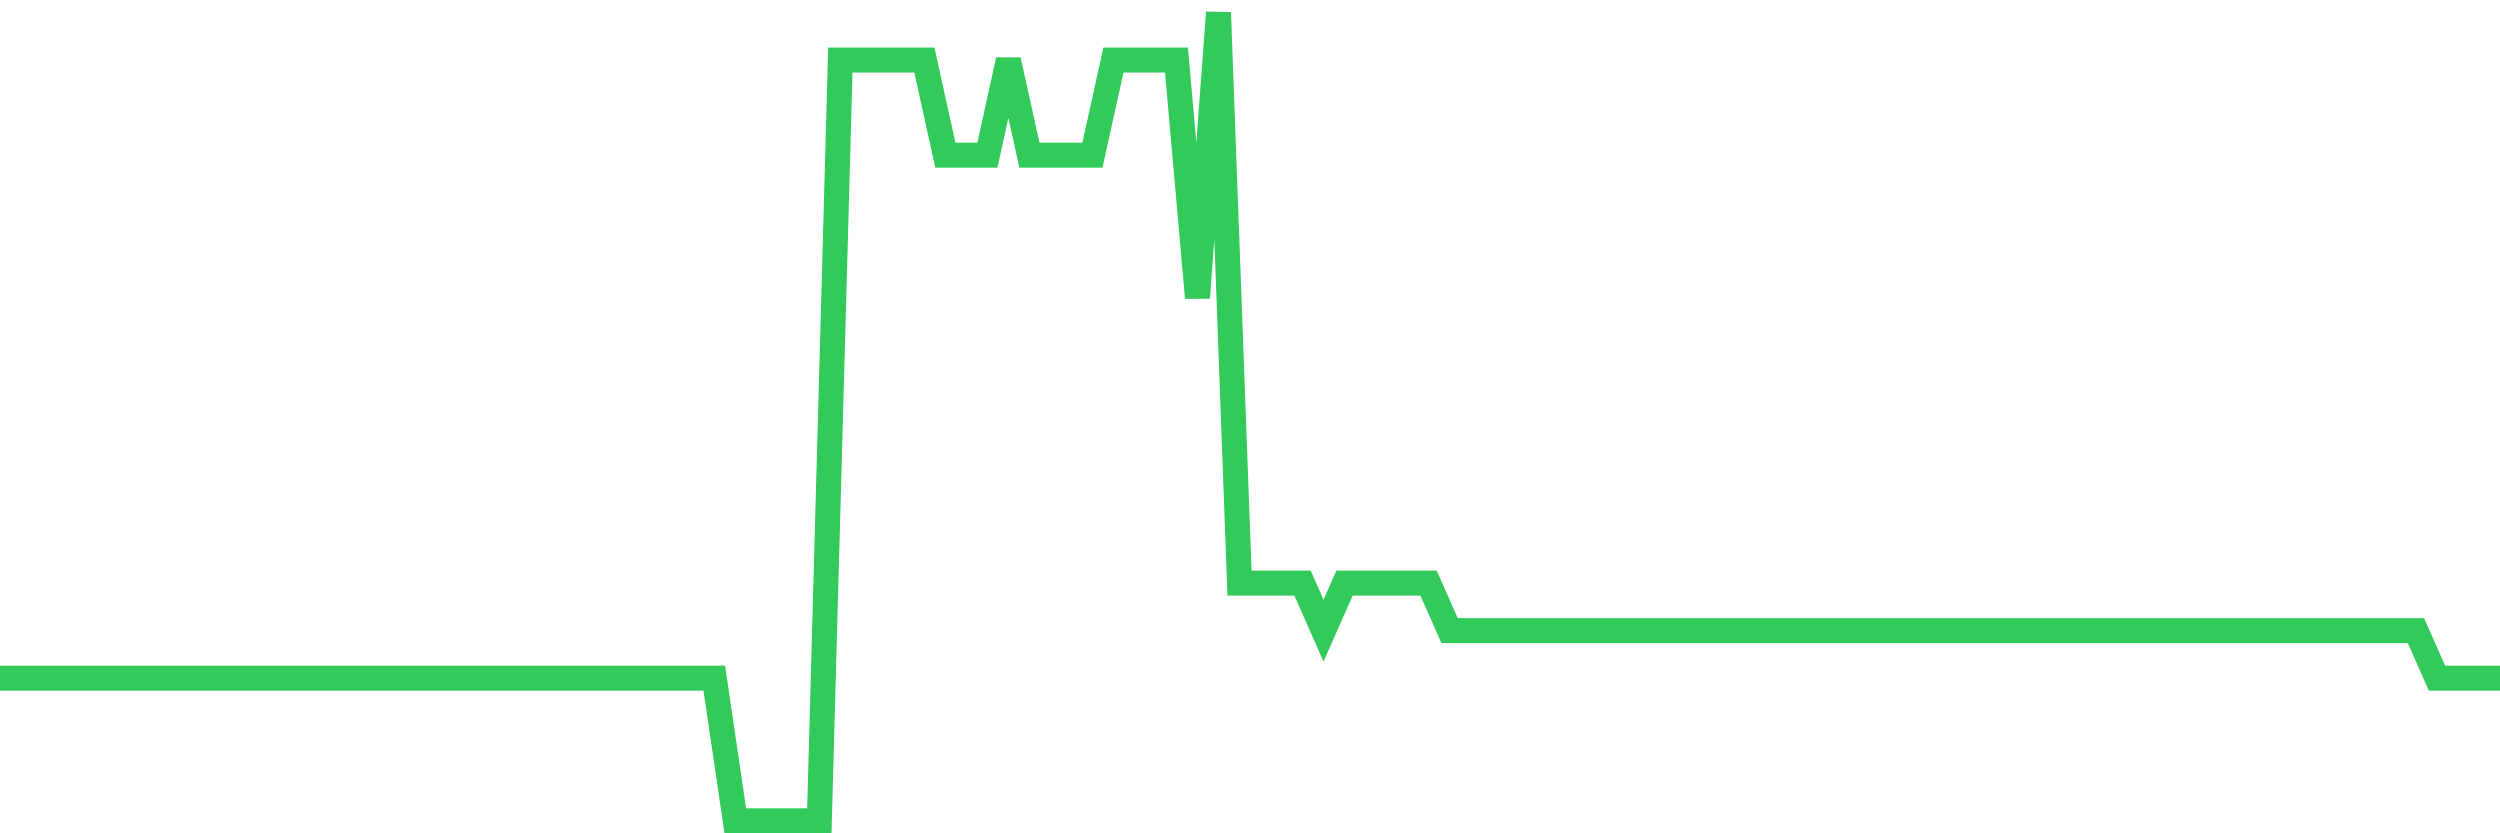 <svg
  xmlns="http://www.w3.org/2000/svg"
  xmlns:xlink="http://www.w3.org/1999/xlink"
  width="120"
  height="40"
  viewBox="0 0 120 40"
  preserveAspectRatio="none"
>
  <polyline
    points="0,32.553 1.008,32.553 2.017,32.553 3.025,32.553 4.034,32.553 5.042,32.553 6.05,32.553 7.059,32.553 8.067,32.553 9.076,32.553 10.084,32.553 11.092,32.553 12.101,32.553 13.109,32.553 14.118,32.553 15.126,32.553 16.134,32.553 17.143,32.553 18.151,32.553 19.16,32.553 20.168,32.553 21.176,32.553 22.185,32.553 23.193,32.553 24.202,32.553 25.21,32.553 26.218,32.553 27.227,32.553 28.235,32.553 29.244,32.553 30.252,32.553 31.261,32.553 32.269,32.553 33.277,32.553 34.286,32.553 35.294,39.4 36.303,39.4 37.311,39.4 38.319,39.4 39.328,39.4 40.336,2.882 41.345,2.882 42.353,2.882 43.361,2.882 44.37,2.882 45.378,7.447 46.387,7.447 47.395,7.447 48.403,2.882 49.412,7.447 50.42,7.447 51.429,7.447 52.437,7.447 53.445,2.882 54.454,2.882 55.462,2.882 56.471,2.882 57.479,14.294 58.487,0.6 59.496,27.988 60.504,27.988 61.513,27.988 62.521,27.988 63.529,30.271 64.538,27.988 65.546,27.988 66.555,27.988 67.563,27.988 68.571,27.988 69.58,30.271 70.588,30.271 71.597,30.271 72.605,30.271 73.613,30.271 74.622,30.271 75.63,30.271 76.639,30.271 77.647,30.271 78.655,30.271 79.664,30.271 80.672,30.271 81.681,30.271 82.689,30.271 83.697,30.271 84.706,30.271 85.714,30.271 86.723,30.271 87.731,30.271 88.739,30.271 89.748,30.271 90.756,30.271 91.765,30.271 92.773,30.271 93.782,30.271 94.79,30.271 95.798,30.271 96.807,30.271 97.815,30.271 98.824,30.271 99.832,30.271 100.84,30.271 101.849,30.271 102.857,30.271 103.866,30.271 104.874,30.271 105.882,30.271 106.891,30.271 107.899,30.271 108.908,30.271 109.916,30.271 110.924,30.271 111.933,30.271 112.941,30.271 113.95,30.271 114.958,30.271 115.966,30.271 116.975,32.553 117.983,32.553 118.992,32.553 120,32.553"
    fill="none"
    stroke="#32ca5b"
    stroke-width="1.2"
  >
  </polyline>
</svg>